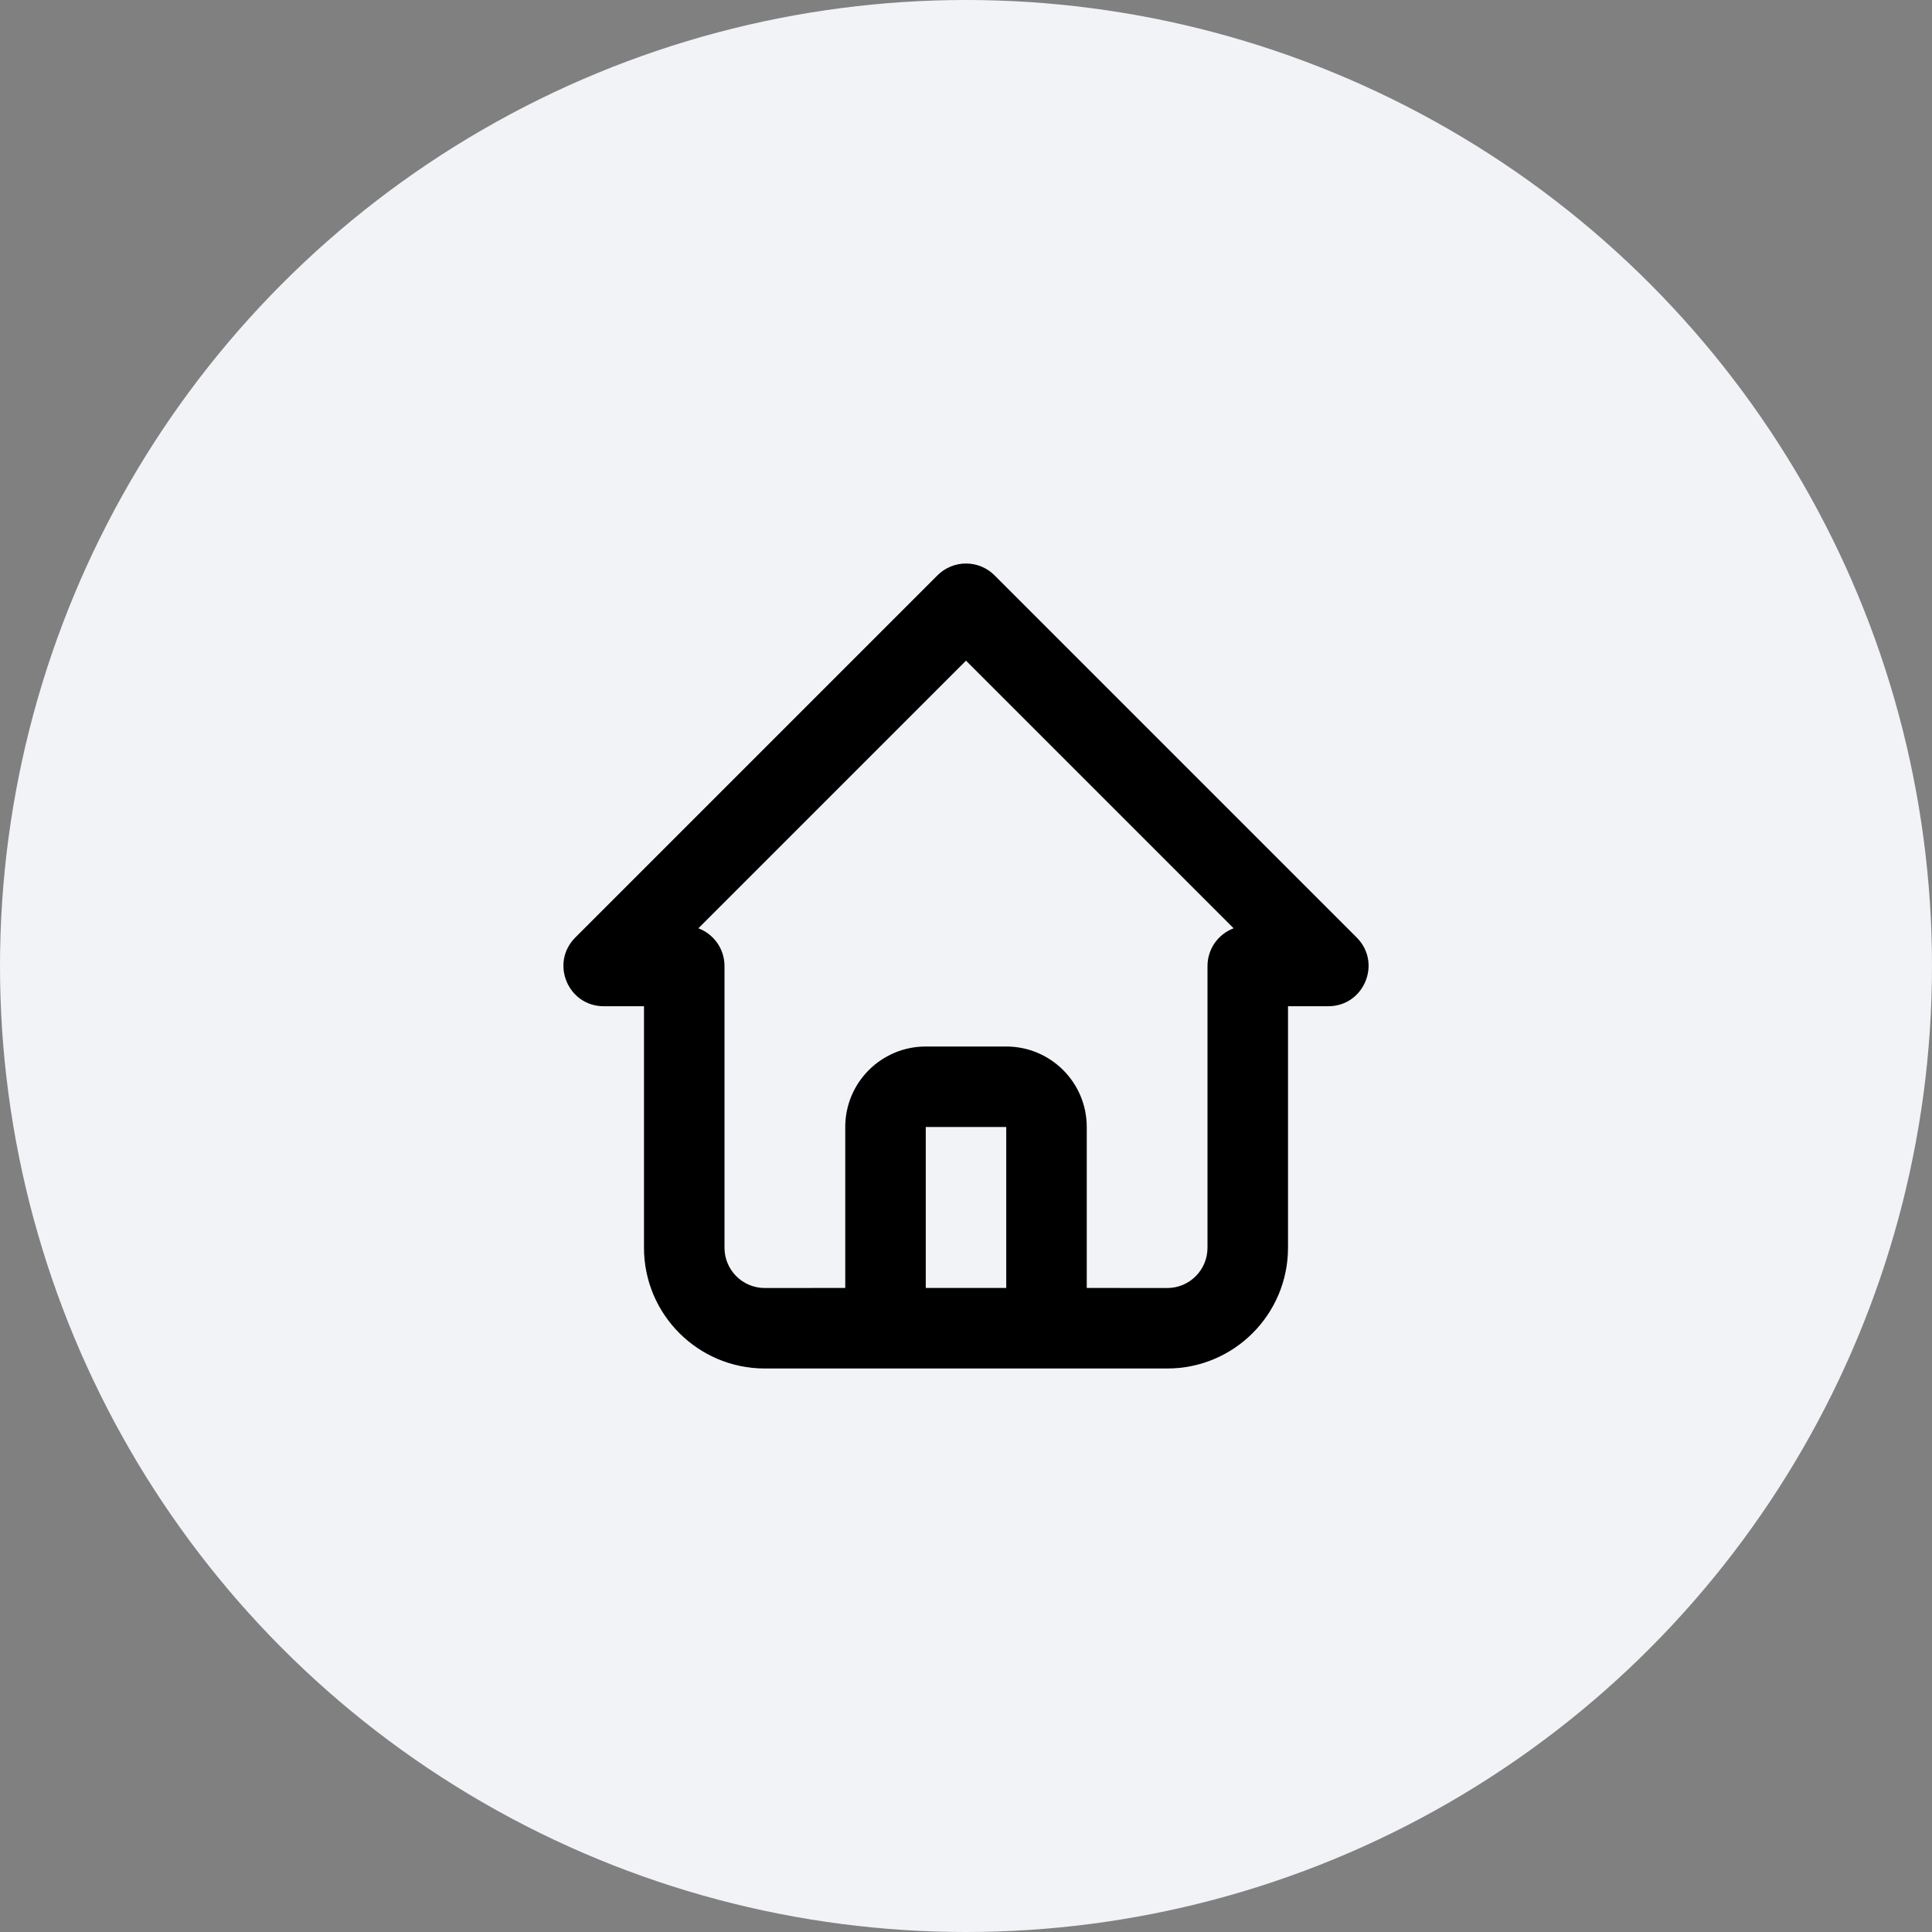 <svg width="64" height="64" viewBox="0 0 64 64" fill="none" xmlns="http://www.w3.org/2000/svg">
<rect x="0" y="0" width="64" height="64" fill="#808080" stroke="none"/>
<circle cx="32" cy="32" r="32" fill="#F2F3F7"/>
<path fill-rule="evenodd" clip-rule="evenodd" d="M25.333 45.333C23.124 45.333 21.333 43.542 21.333 41.333V33.333H20C18.812 33.333 18.217 31.897 19.057 31.057L31.057 19.057C31.578 18.537 32.422 18.537 32.943 19.057L44.943 31.057C45.783 31.897 45.188 33.333 44 33.333H42.667V41.333C42.667 43.542 40.876 45.333 38.667 45.333H25.333ZM32 21.886L23.135 30.751C23.64 30.941 24 31.428 24 32V41.333C24 42.07 24.597 42.667 25.333 42.667L28 42.665L28 37.333C28 35.861 29.194 34.667 30.667 34.667H33.333C34.806 34.667 36 35.861 36 37.333L36 42.665L38.667 42.667C39.403 42.667 40 42.07 40 41.333V32C40 31.428 40.36 30.941 40.865 30.751L32 21.886ZM33.333 37.333H30.667V42.665H33.333V37.333Z" fill="black"/>
</svg>
